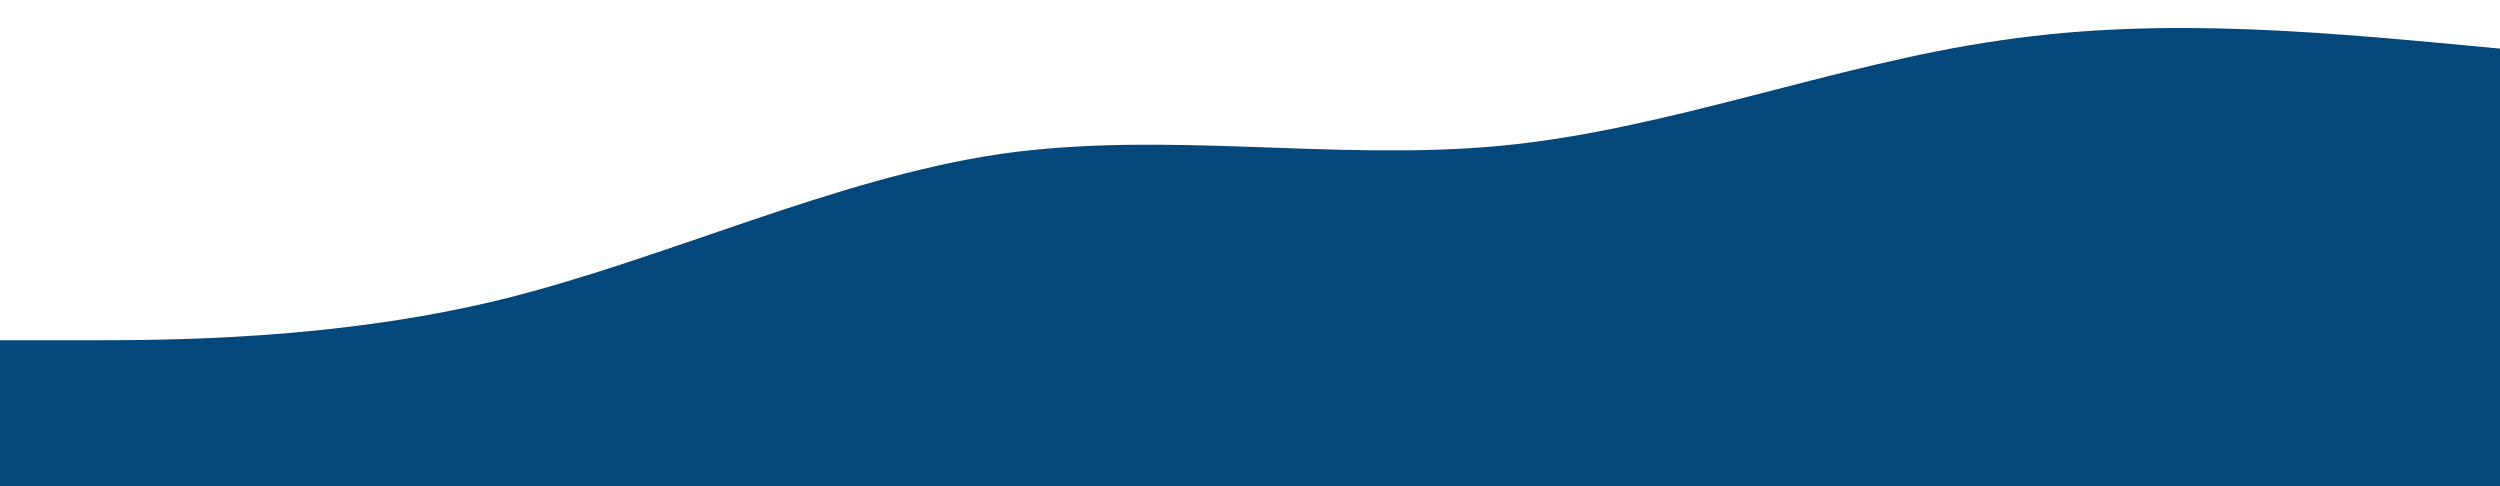 <?xml version="1.0" standalone="no"?>
<svg xmlns:xlink="http://www.w3.org/1999/xlink" id="wave" style="transform:rotate(0deg); transition: 0.3s" viewBox="0 0 1440 280" version="1.1" xmlns="http://www.w3.org/2000/svg"><defs><linearGradient id="sw-gradient-0" x1="0" x2="0" y1="1" y2="0"><stop stop-color="rgba(4, 71, 123, 1)" offset="0%"/><stop stop-color="rgba(4, 71, 123, 1)" offset="100%"/></linearGradient></defs><path style="transform:translate(0, 0px); opacity:1" fill="url(#sw-gradient-0)" d="M0,196L48,196C96,196,192,196,288,172.7C384,149,480,103,576,88.7C672,75,768,93,864,84C960,75,1056,37,1152,23.3C1248,9,1344,19,1440,28C1536,37,1632,47,1728,70C1824,93,1920,131,2016,121.3C2112,112,2208,56,2304,60.7C2400,65,2496,131,2592,140C2688,149,2784,103,2880,70C2976,37,3072,19,3168,51.3C3264,84,3360,168,3456,200.7C3552,233,3648,215,3744,214.7C3840,215,3936,233,4032,228.7C4128,224,4224,196,4320,172.7C4416,149,4512,131,4608,107.3C4704,84,4800,56,4896,70C4992,84,5088,140,5184,172.7C5280,205,5376,215,5472,214.7C5568,215,5664,205,5760,172.7C5856,140,5952,84,6048,84C6144,84,6240,140,6336,154C6432,168,6528,140,6624,121.3C6720,103,6816,93,6864,88.7L6912,84L6912,280L6864,280C6816,280,6720,280,6624,280C6528,280,6432,280,6336,280C6240,280,6144,280,6048,280C5952,280,5856,280,5760,280C5664,280,5568,280,5472,280C5376,280,5280,280,5184,280C5088,280,4992,280,4896,280C4800,280,4704,280,4608,280C4512,280,4416,280,4320,280C4224,280,4128,280,4032,280C3936,280,3840,280,3744,280C3648,280,3552,280,3456,280C3360,280,3264,280,3168,280C3072,280,2976,280,2880,280C2784,280,2688,280,2592,280C2496,280,2400,280,2304,280C2208,280,2112,280,2016,280C1920,280,1824,280,1728,280C1632,280,1536,280,1440,280C1344,280,1248,280,1152,280C1056,280,960,280,864,280C768,280,672,280,576,280C480,280,384,280,288,280C192,280,96,280,48,280L0,280Z"/></svg>